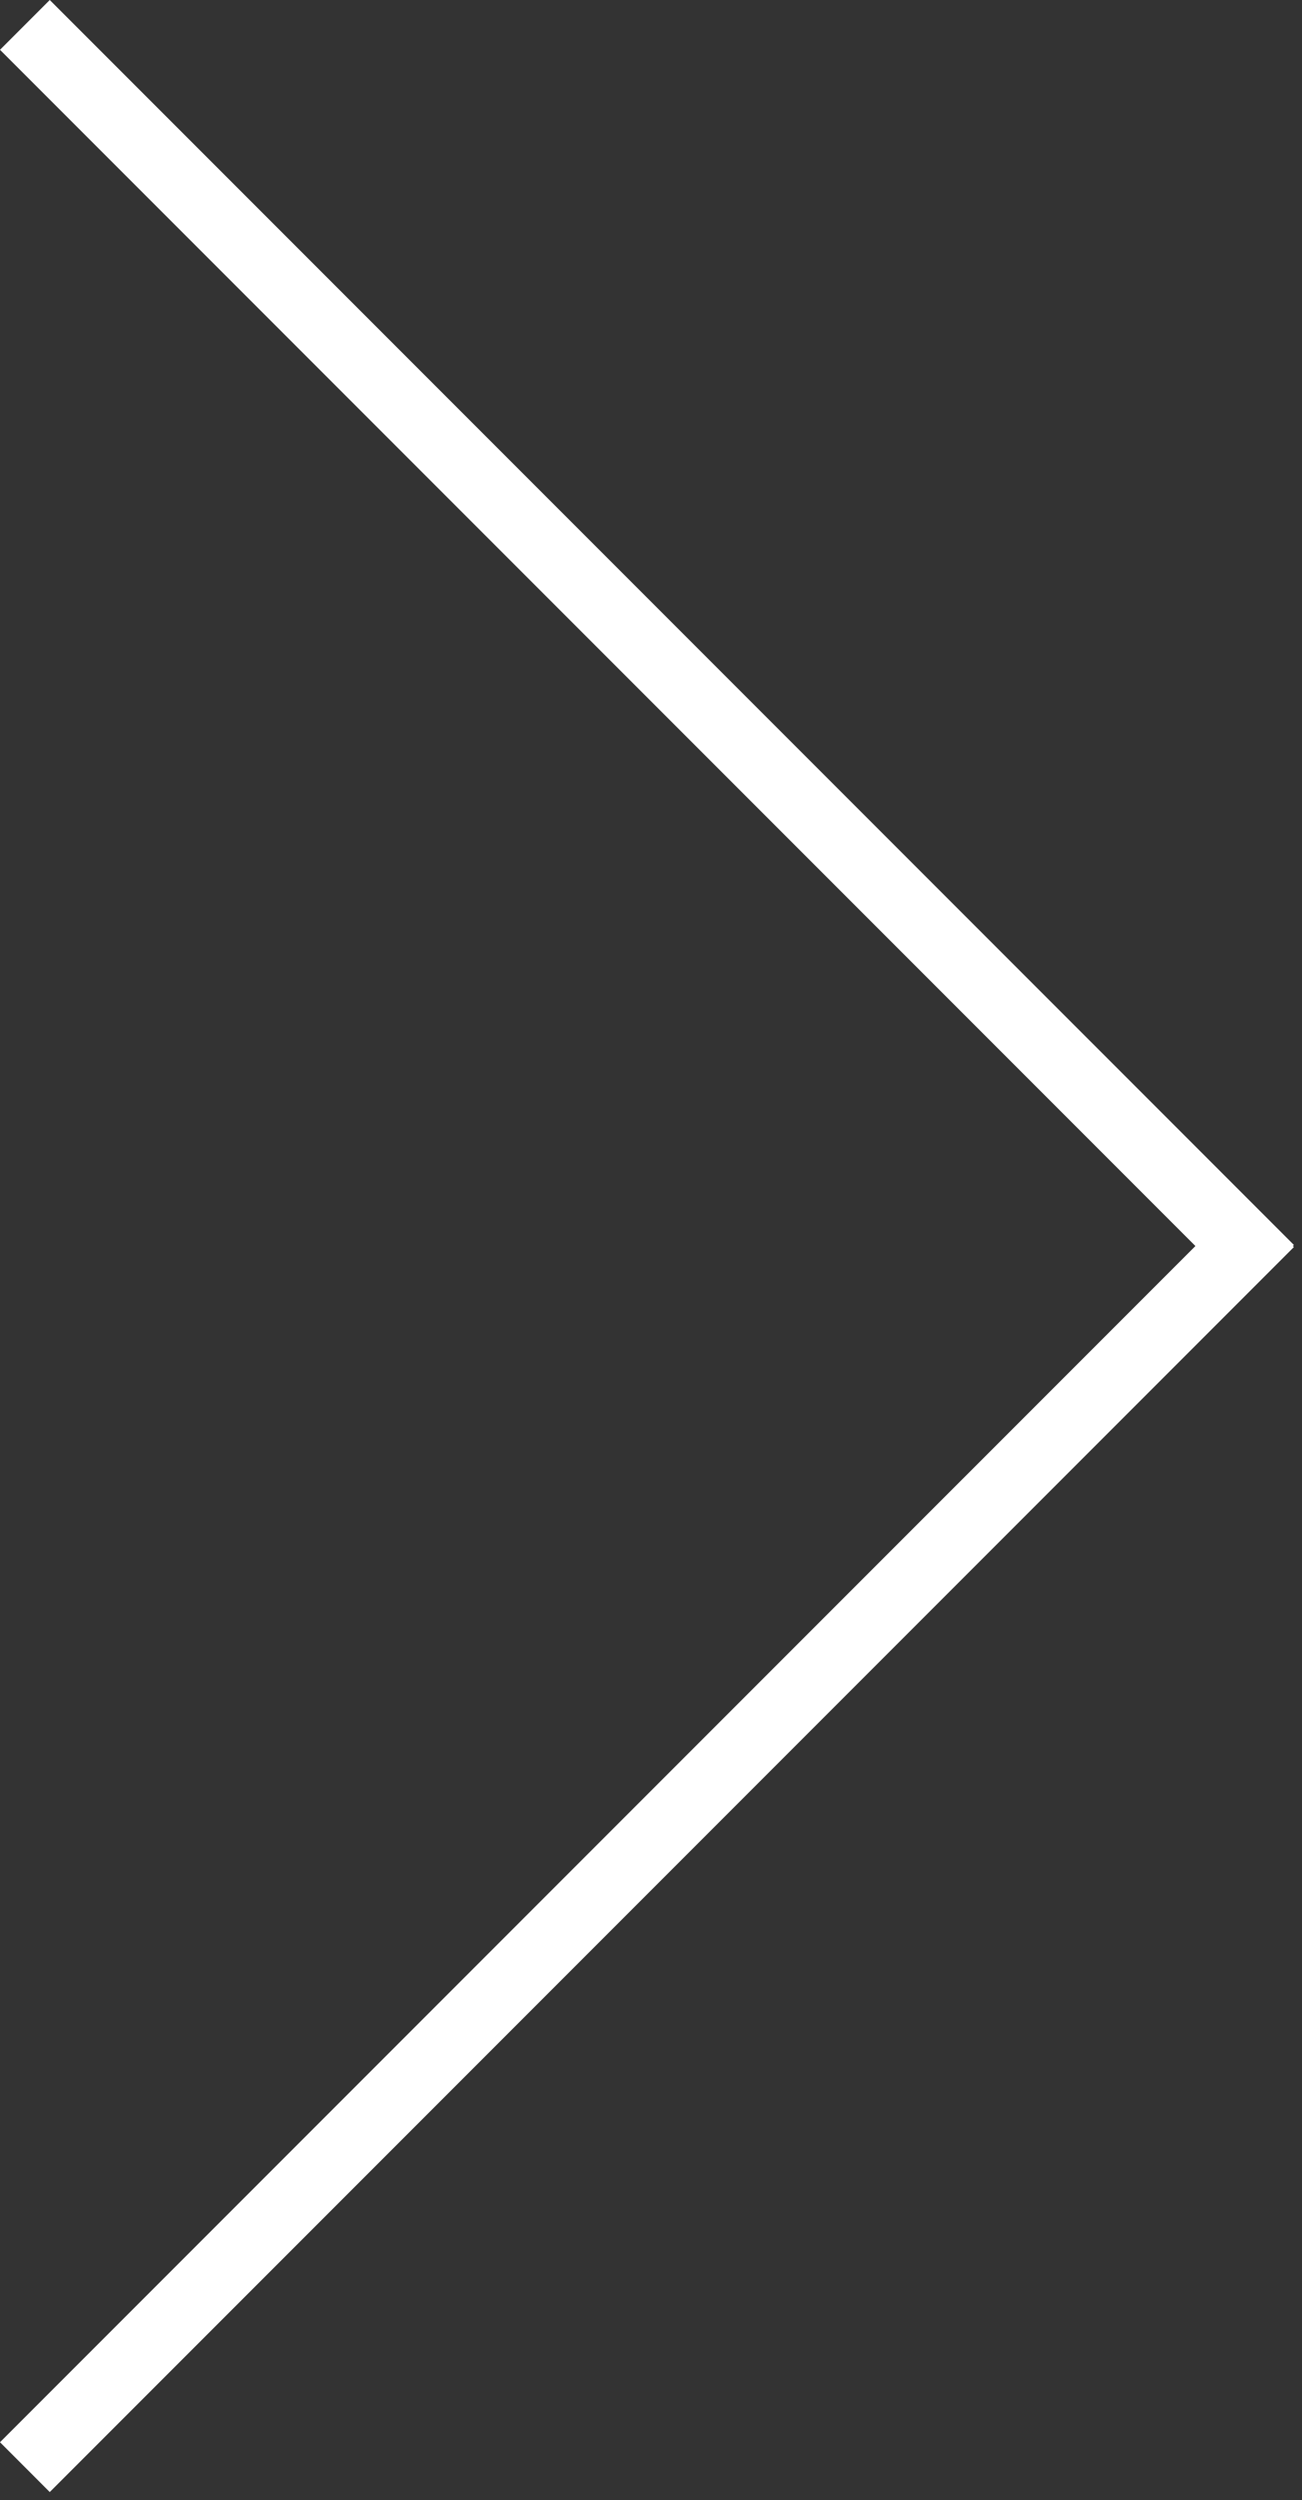 <?xml version="1.0" encoding="UTF-8"?>
<svg width="37px" height="71px" viewBox="0 0 37 71" version="1.1" xmlns="http://www.w3.org/2000/svg" xmlns:xlink="http://www.w3.org/1999/xlink">
    <rect x="0" y="0" width="37" height="71" fill="#333333" stroke="none"/>
    <title>Arrow</title>
    <g id="Web" stroke="none" stroke-width="1" fill="none" fill-rule="evenodd">
        <g id="Drasar---Homepage" transform="translate(-1069, -2731)" fill="#FFFFFF">
            <g id="Reference" transform="translate(334, 2542)">
                <path d="M736.414,189 L771.77,224.355 L771.74,224.385 L771.77,224.414 L736.414,259.77 L735,258.355 L768.971,224.385 L735,190.414 L736.414,189 Z" id="Arrow"></path>
            </g>
        </g>
    </g>
</svg>
